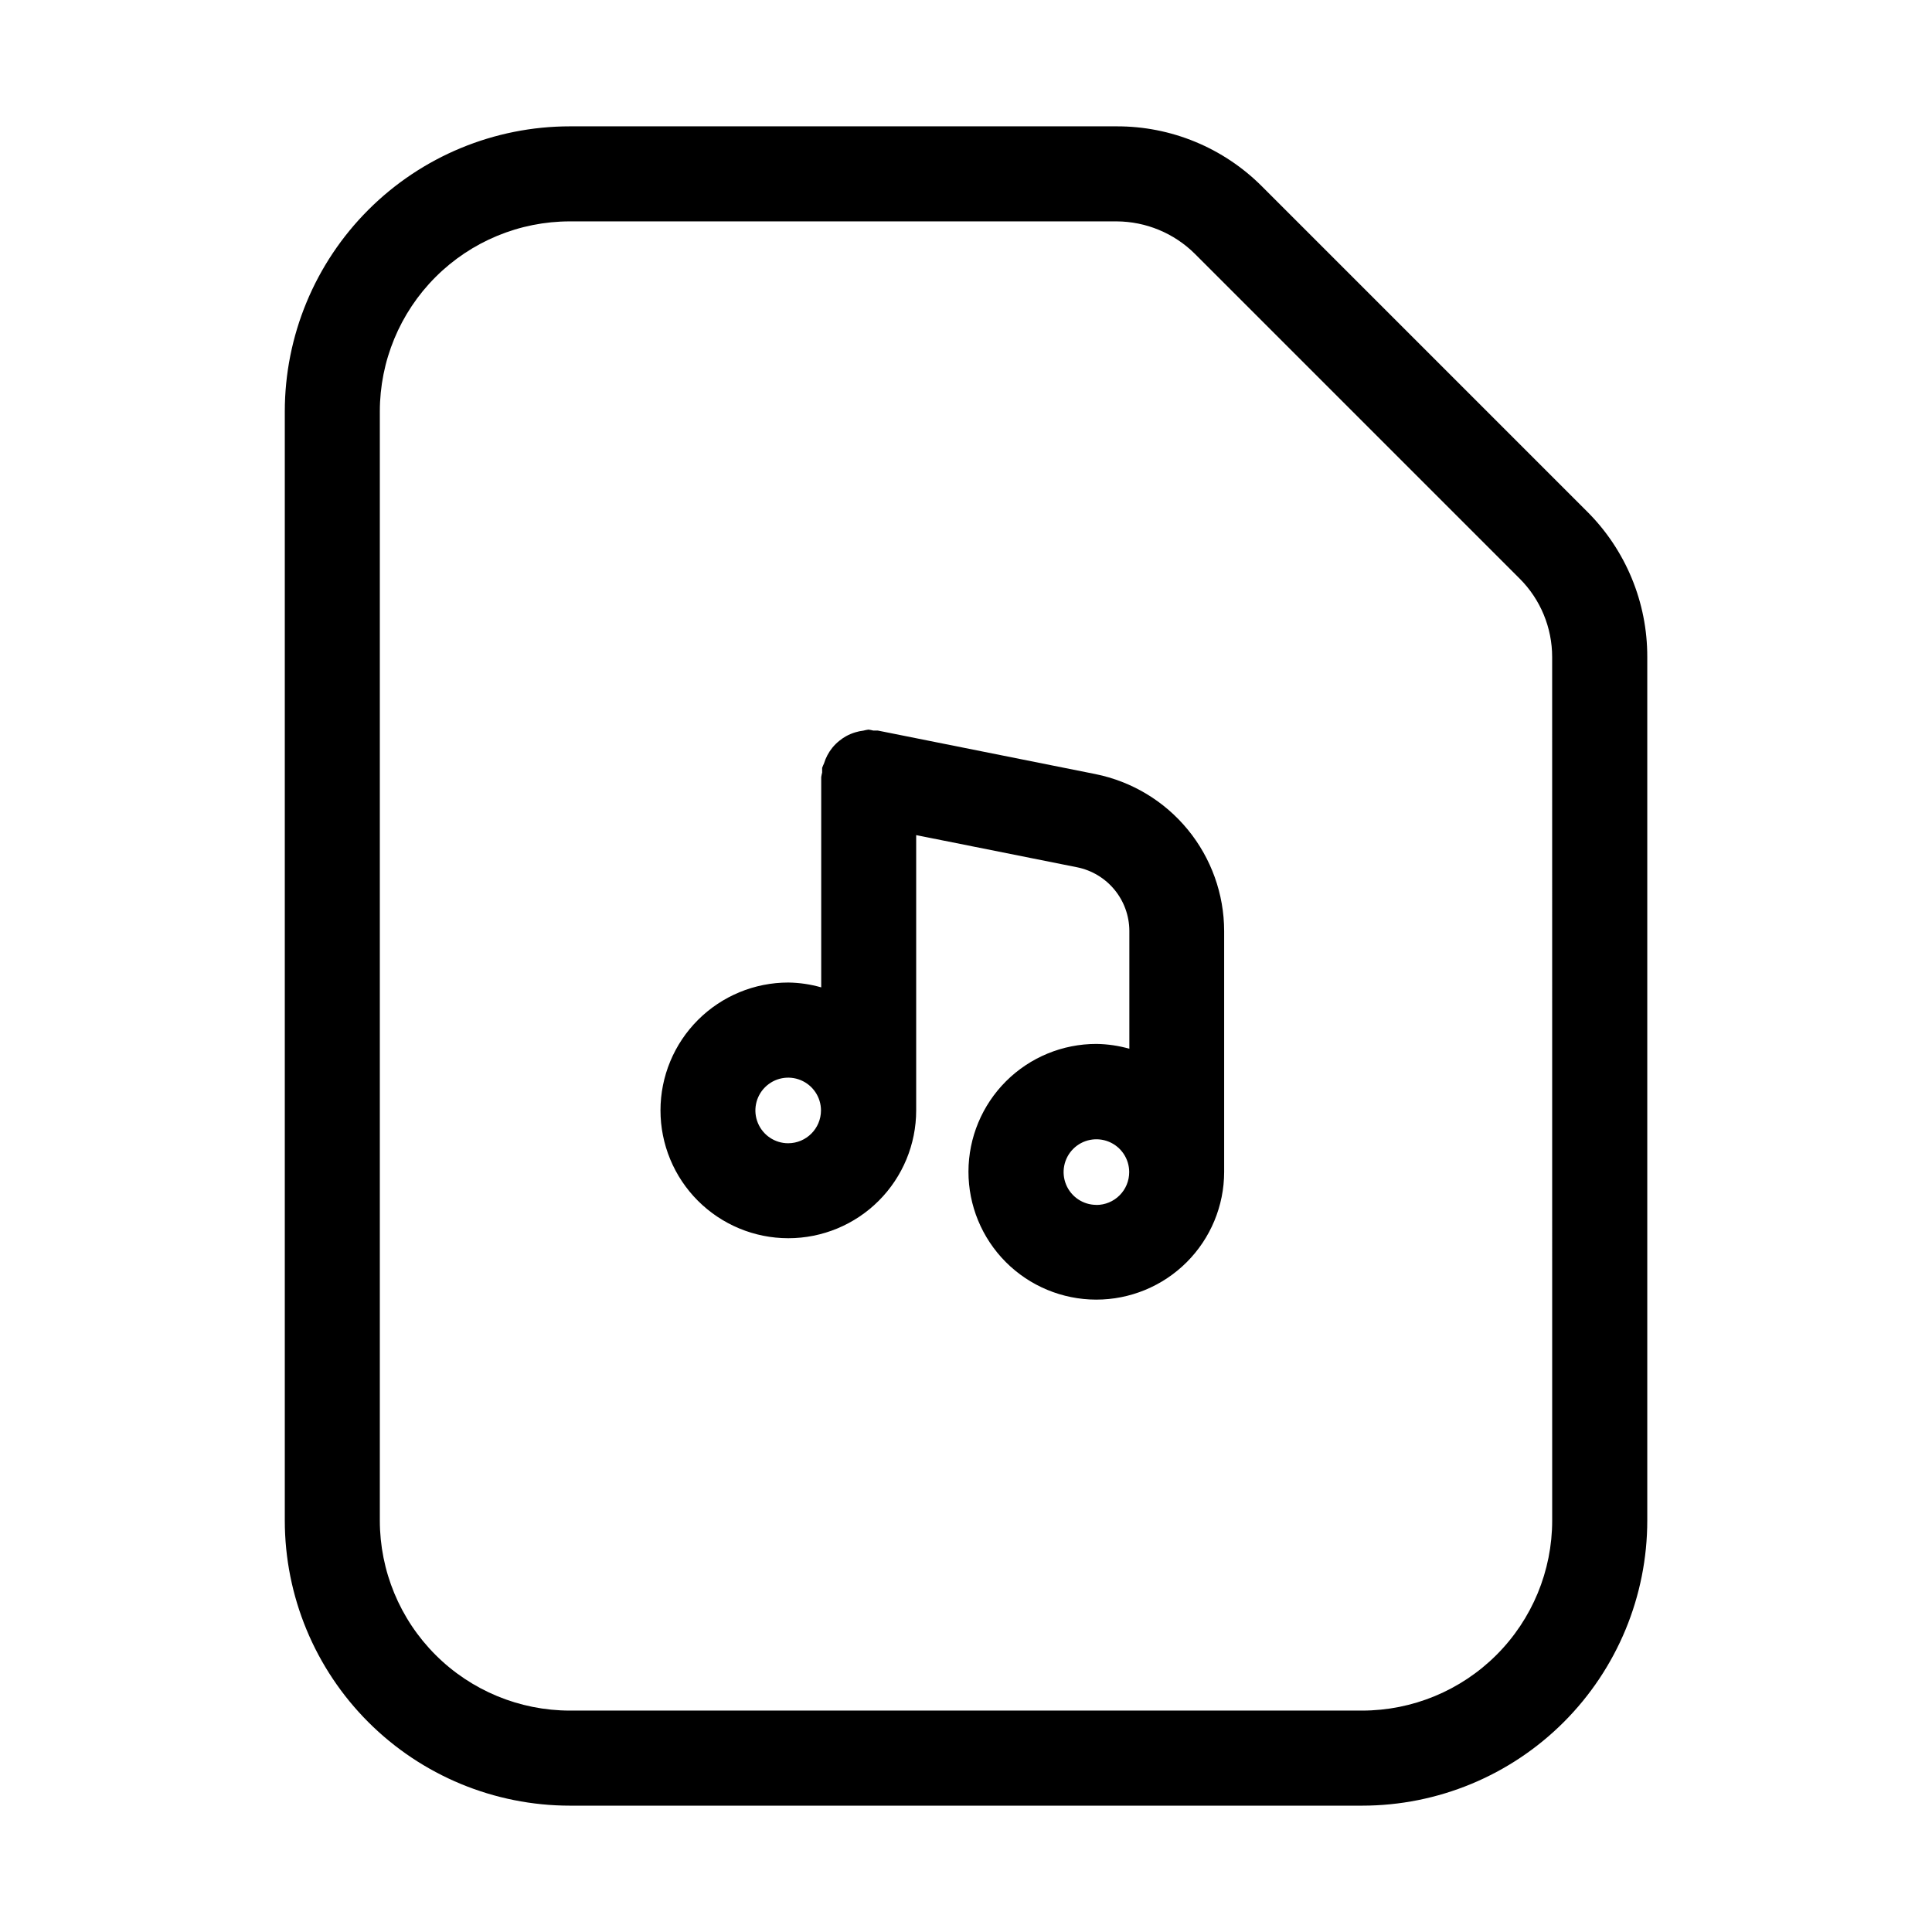 <?xml version="1.0" encoding="UTF-8"?>
<!-- Uploaded to: SVG Repo, www.svgrepo.com, Generator: SVG Repo Mixer Tools -->
<svg fill="#000000" width="800px" height="800px" version="1.1" viewBox="144 144 512 512" xmlns="http://www.w3.org/2000/svg">
 <path d="m564.54 279.5-86.066-86.066c-10.215-10.258-24.109-16.004-38.586-15.953h-144.84c-20.043 0-39.266 7.961-53.438 22.133-14.172 14.172-22.137 33.395-22.137 53.438v293.89c0 20.043 7.965 39.266 22.137 53.438 14.172 14.172 33.395 22.137 53.438 22.137h209.92c20.043 0 39.266-7.965 53.438-22.137s22.137-33.395 22.137-53.438v-228.81c0.043-14.496-5.715-28.406-15.996-38.625zm-9.195 267.44c0 13.363-5.309 26.18-14.758 35.625-9.445 9.449-22.262 14.758-35.625 14.758h-209.92c-13.363 0-26.176-5.309-35.625-14.758-9.449-9.445-14.758-22.262-14.758-35.625v-293.89c0-13.363 5.309-26.176 14.758-35.625 9.449-9.449 22.262-14.758 35.625-14.758h144.84c7.789 0.027 15.258 3.117 20.781 8.609l86.066 86.066h0.004c5.512 5.512 8.605 12.988 8.605 20.781zm-121-197.79-57.727-11.547c-0.398-0.02-0.797-0.02-1.195 0-0.418-0.105-0.836-0.191-1.262-0.25-0.457 0.062-0.914 0.152-1.363 0.273-0.711 0.082-1.414 0.23-2.098 0.438-0.887 0.262-1.738 0.621-2.543 1.07-0.574 0.328-1.121 0.699-1.637 1.113-0.711 0.559-1.359 1.191-1.93 1.891-1.008 1.242-1.762 2.668-2.227 4.199-0.18 0.375-0.344 0.762-0.484 1.152-0.02 0.414-0.02 0.828 0 1.238-0.105 0.402-0.188 0.809-0.25 1.219v55.715c-2.828-0.809-5.75-1.238-8.691-1.281-8.988-0.008-17.609 3.559-23.965 9.91-6.359 6.352-9.934 14.969-9.938 23.957-0.004 8.984 3.562 17.605 9.918 23.965 6.352 6.356 14.969 9.926 23.957 9.93 8.988 0 17.605-3.566 23.961-9.922 6.356-6.356 9.926-14.973 9.926-23.961v-72.945l42.656 8.523c3.883 0.785 7.379 2.883 9.898 5.941 2.519 3.059 3.91 6.891 3.938 10.852v31.301-0.004c-2.828-0.805-5.75-1.234-8.691-1.277-8.988-0.02-17.613 3.535-23.98 9.879-6.363 6.344-9.949 14.957-9.965 23.945-0.016 8.988 3.543 17.609 9.887 23.977 6.344 6.363 14.961 9.945 23.945 9.961 8.988 0.012 17.613-3.547 23.977-9.891 6.363-6.348 9.945-14.961 9.953-23.949v-63.836c-0.016-9.797-3.418-19.285-9.625-26.863-6.207-7.578-14.844-12.777-24.445-14.723zm-81.469 97.824c-3.516 0-6.684-2.121-8.027-5.367-1.348-3.246-0.602-6.984 1.883-9.469 2.484-2.488 6.223-3.231 9.469-1.887 3.25 1.348 5.367 4.516 5.367 8.031-0.012 4.793-3.894 8.68-8.691 8.691zm81.68 16.332c-3.516 0-6.684-2.121-8.027-5.367-1.348-3.246-0.602-6.984 1.883-9.473 2.484-2.484 6.223-3.227 9.473-1.883 3.246 1.348 5.363 4.516 5.363 8.031 0.004 2.309-0.906 4.523-2.539 6.156-1.629 1.637-3.844 2.555-6.152 2.555z"/>
</svg>